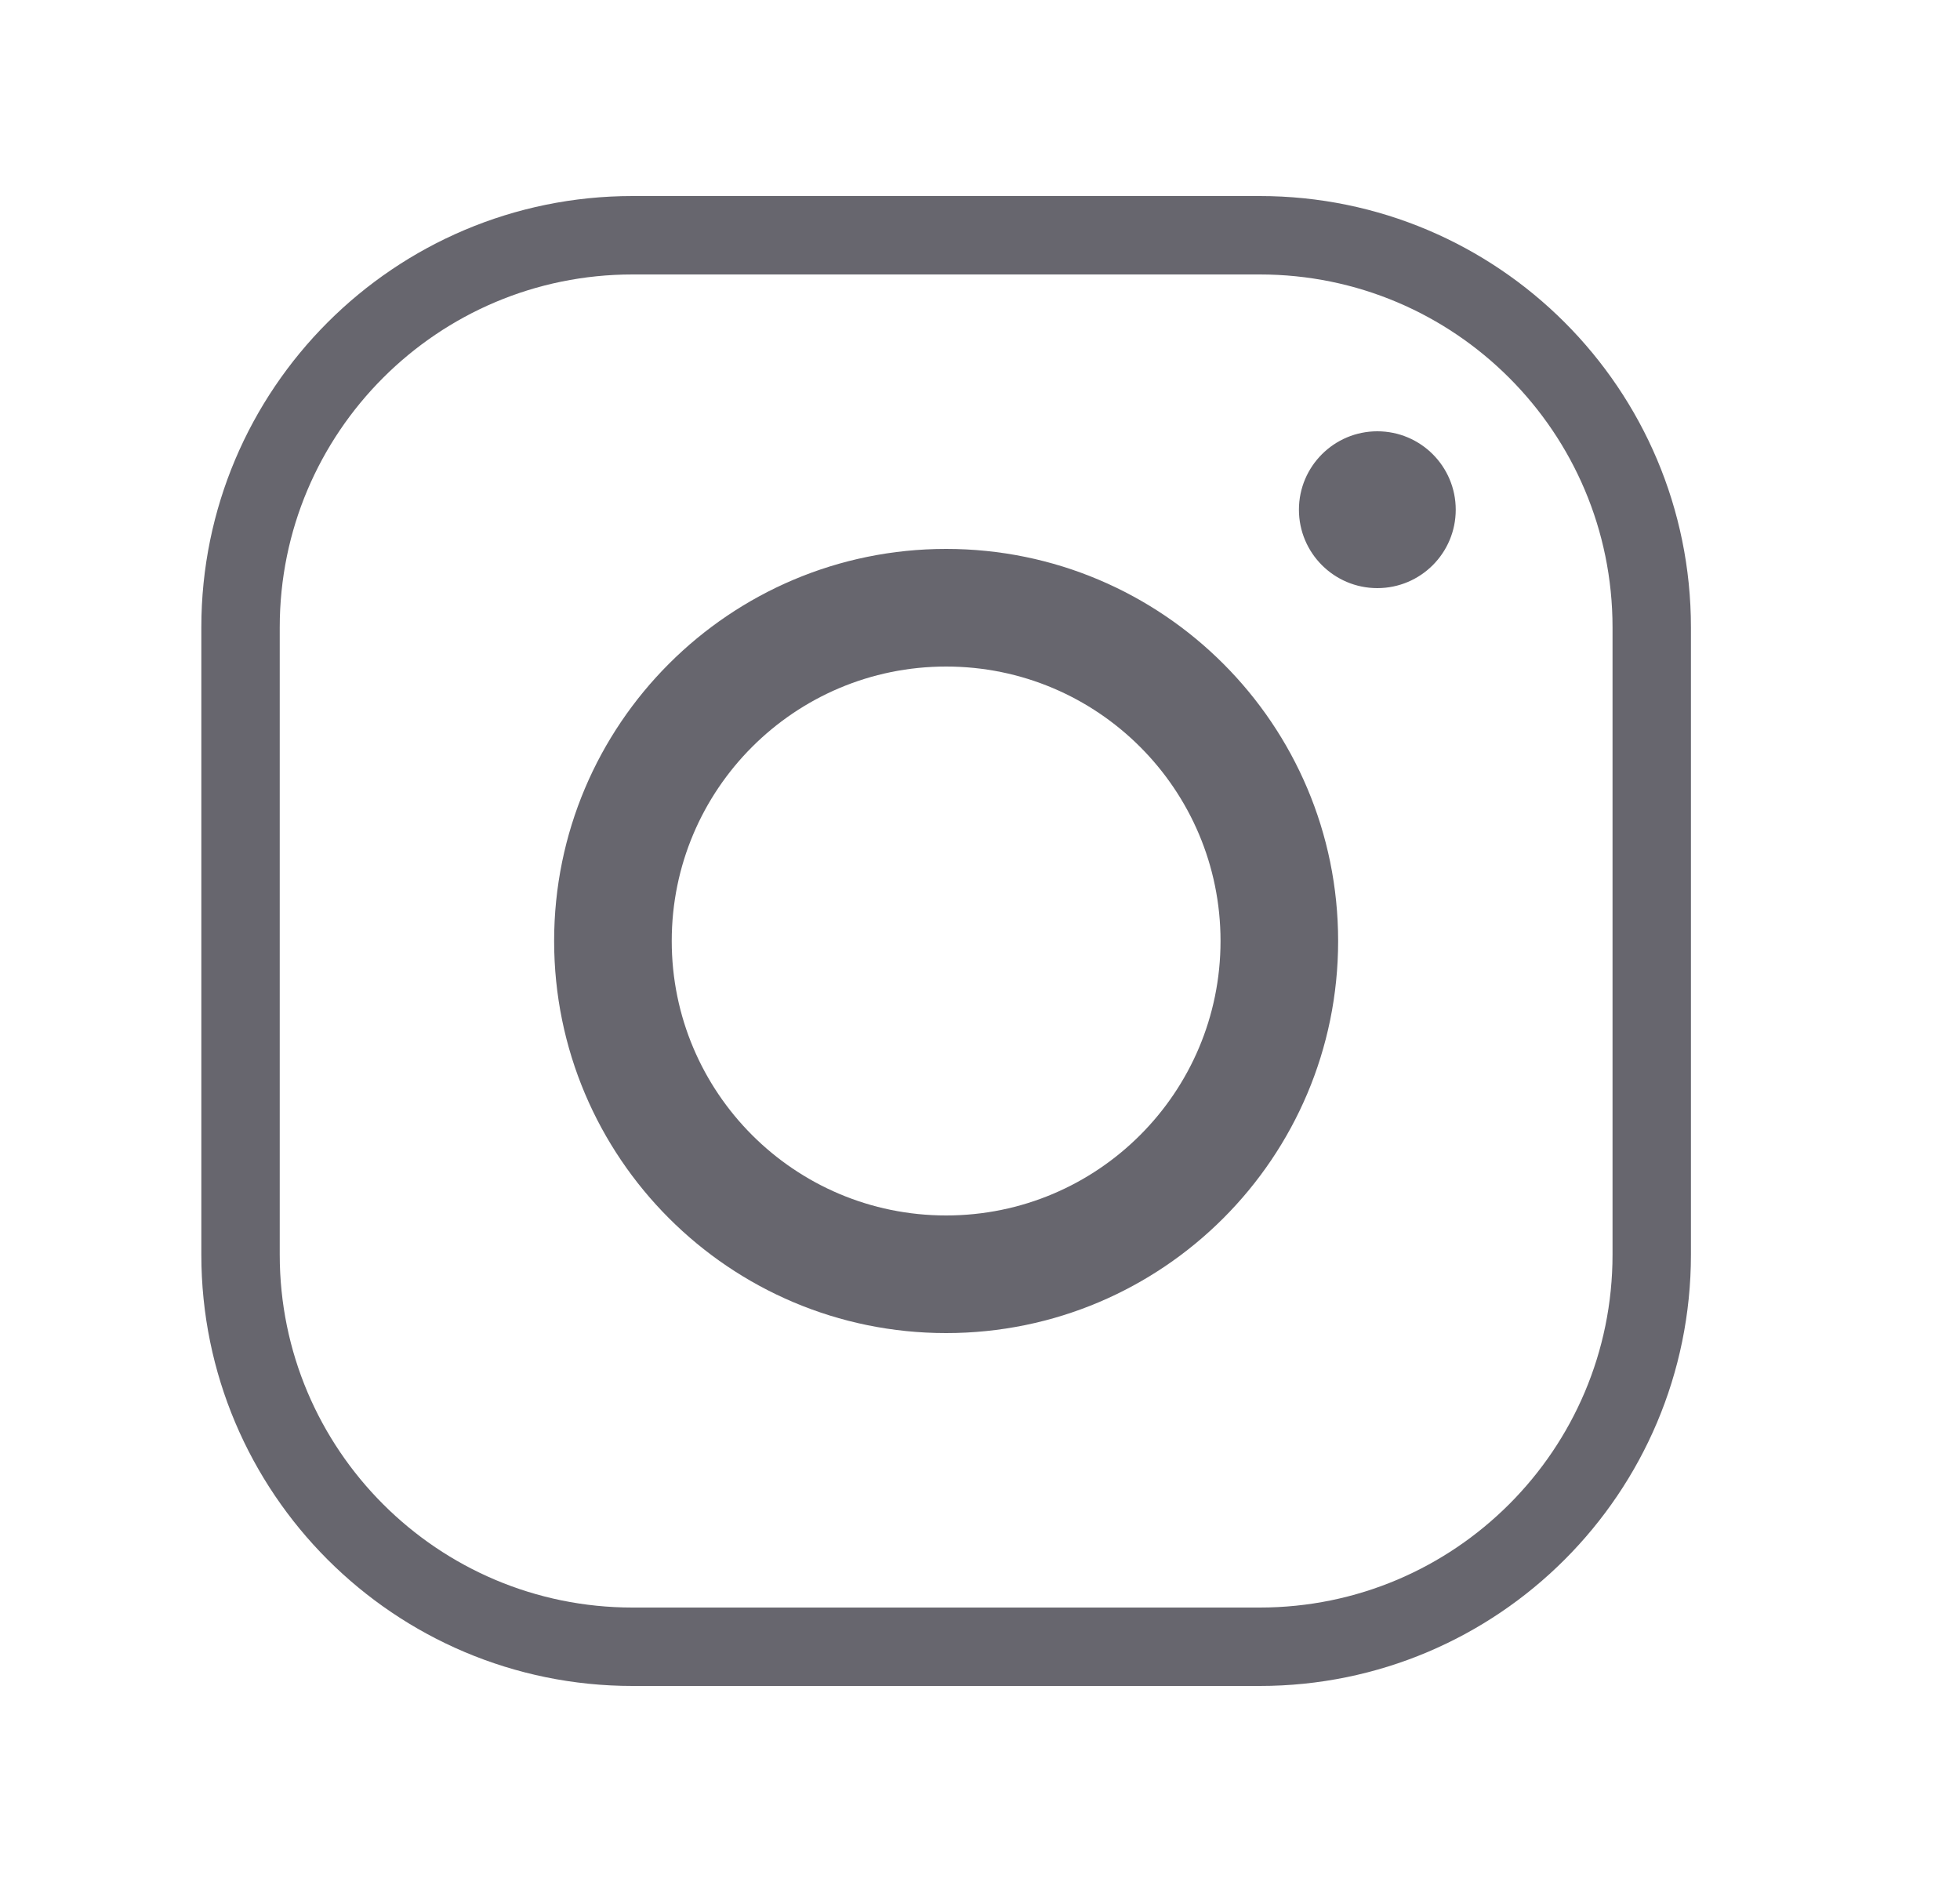 <svg width="25" height="24" viewBox="0 0 25 24" fill="none" xmlns="http://www.w3.org/2000/svg">
<path d="M16.068 3H8.068C5.307 3 3.068 5.239 3.068 8V16C3.068 18.761 5.307 21 8.068 21H16.068C18.83 21 21.068 18.761 21.068 16V8C21.068 5.239 18.83 3 16.068 3Z" stroke="#67666E" strokeWidth="1.5"/>
<path fill-rule="evenodd" clip-rule="evenodd" d="M17.568 7.5C18.121 7.5 18.568 7.052 18.568 6.5C18.568 5.948 18.121 5.5 17.568 5.5C17.016 5.5 16.568 5.948 16.568 6.5C16.568 7.052 17.016 7.5 17.568 7.5ZM15.568 12C15.568 13.933 14.001 15.5 12.068 15.5C10.135 15.5 8.568 13.933 8.568 12C8.568 10.067 10.135 8.5 12.068 8.5C14.001 8.5 15.568 10.067 15.568 12ZM17.068 12C17.068 14.761 14.83 17 12.068 17C9.307 17 7.068 14.761 7.068 12C7.068 9.239 9.307 7 12.068 7C14.83 7 17.068 9.239 17.068 12Z" fill="#67666E"/>
</svg>

